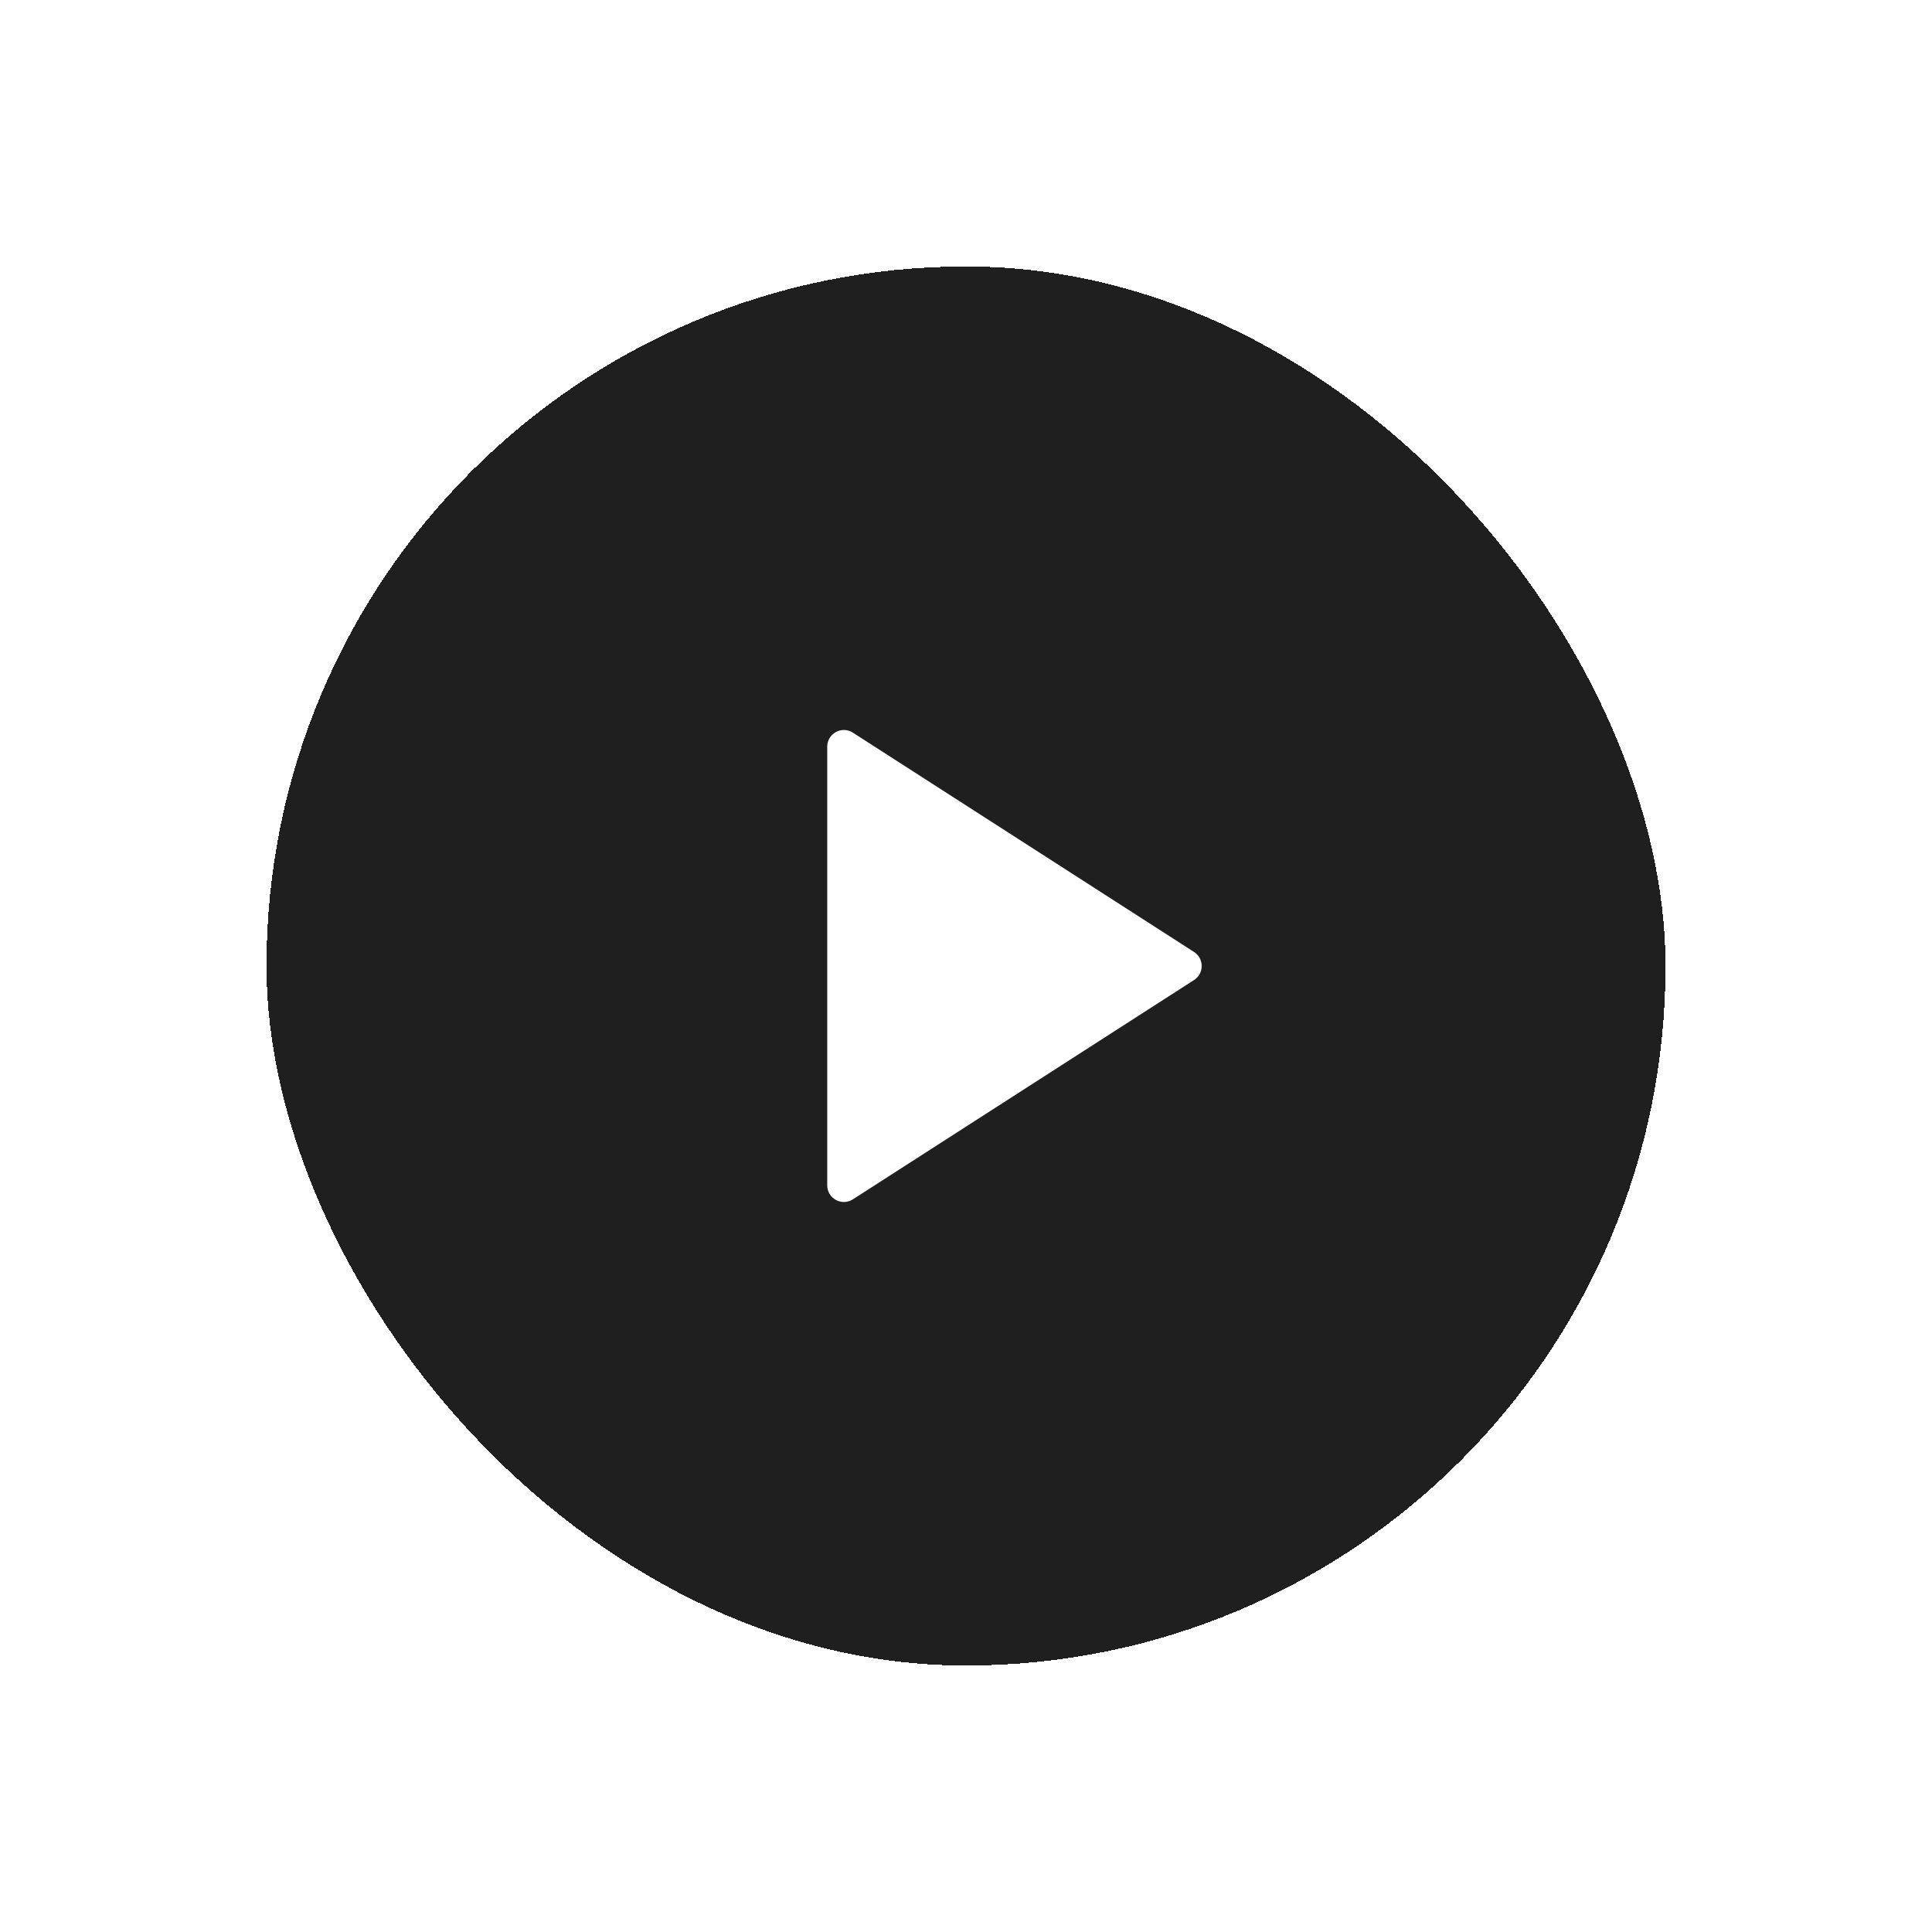 <svg width="58" height="58" viewBox="0 0 58 58" fill="none" xmlns="http://www.w3.org/2000/svg">
<g filter="url(#filter0_d_793_588)">
<rect x="8" y="8" width="42" height="42" rx="21" fill="#1F1F1F" shape-rendering="crispEdges"/>
<path d="M24.834 22.416C24.834 22.02 25.271 21.781 25.604 21.995L35.846 28.579C36.152 28.776 36.152 29.224 35.846 29.421L25.604 36.005C25.271 36.219 24.834 35.98 24.834 35.584V22.416Z" fill="white"/>
</g>
<defs>
<filter id="filter0_d_793_588" x="0" y="0" width="58" height="58" filterUnits="userSpaceOnUse" color-interpolation-filters="sRGB">
<feFlood flood-opacity="0" result="BackgroundImageFix"/>
<feColorMatrix in="SourceAlpha" type="matrix" values="0 0 0 0 0 0 0 0 0 0 0 0 0 0 0 0 0 0 127 0" result="hardAlpha"/>
<feOffset/>
<feGaussianBlur stdDeviation="4"/>
<feComposite in2="hardAlpha" operator="out"/>
<feColorMatrix type="matrix" values="0 0 0 0 0 0 0 0 0 0 0 0 0 0 0 0 0 0 0.4 0"/>
<feBlend mode="normal" in2="BackgroundImageFix" result="effect1_dropShadow_793_588"/>
<feBlend mode="normal" in="SourceGraphic" in2="effect1_dropShadow_793_588" result="shape"/>
</filter>
</defs>
</svg>

